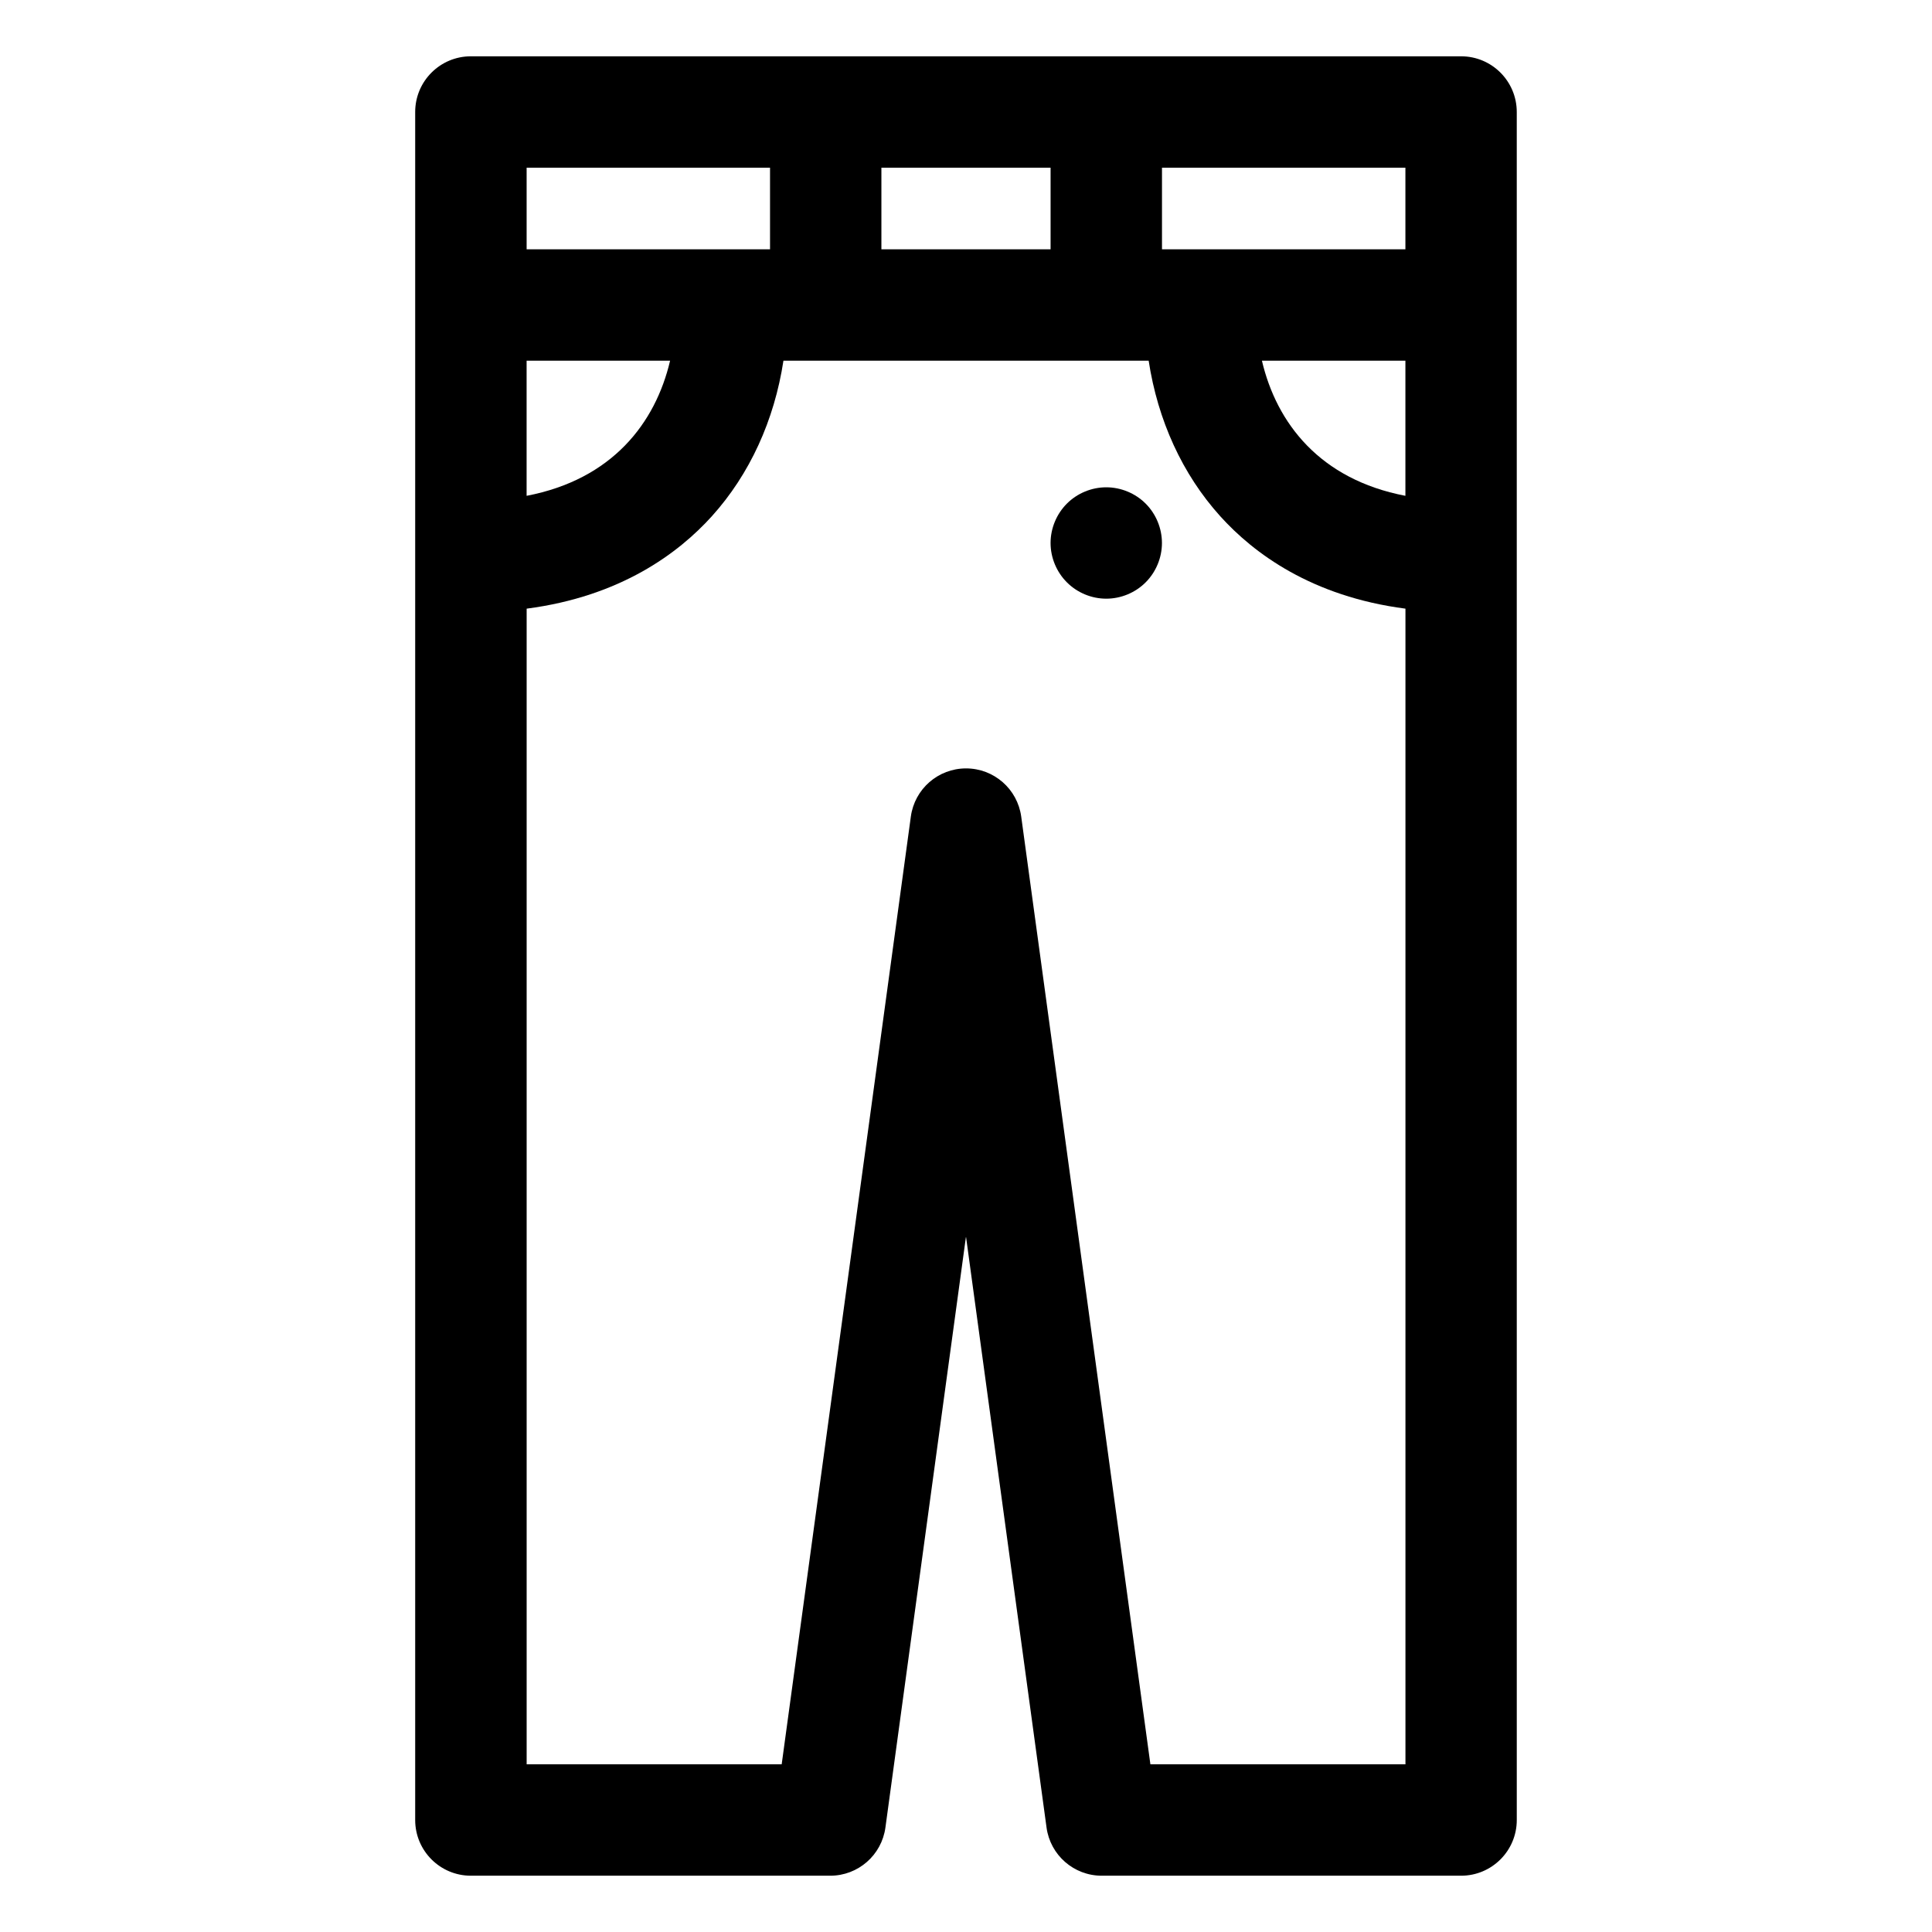 <?xml version="1.0" encoding="UTF-8"?>
<!-- Uploaded to: SVG Repo, www.svgrepo.com, Generator: SVG Repo Mixer Tools -->
<svg fill="#000000" width="800px" height="800px" version="1.1" viewBox="144 144 512 512" xmlns="http://www.w3.org/2000/svg">
 <g>
  <path d="m531.2 158.92h-262.41c-8.152 0-14.762 6.609-14.762 14.762v452.64c0 8.152 6.609 14.762 14.762 14.762h95.23c7.383 0 13.629-5.453 14.625-12.766l21.352-156.63 21.348 156.63c0.996 7.316 7.242 12.766 14.625 12.766h95.23c8.152 0 14.762-6.609 14.762-14.762l-0.004-452.64c0-8.152-6.606-14.762-14.758-14.762zm-153.62 51.152v-21.633h44.836v21.633zm-94.023 29.52h38.023c-3.891 16.566-15.363 31.465-38.023 35.805zm232.89 35.805c-22.66-4.34-34.133-19.238-38.023-35.805h38.023zm0-65.324h-64.508v-21.633h64.508zm-168.38-21.633v21.633h-64.504v-21.633zm100.8 423.12-34.234-251.16c-0.996-7.312-7.242-12.766-14.625-12.766-7.383 0-13.629 5.453-14.625 12.766l-34.23 251.16h-67.586v-306.26c24.84-3.231 40.215-14.668 49.094-24.508 10.035-11.125 16.547-25.426 18.957-41.199h96.789c2.41 15.773 8.918 30.074 18.957 41.199 8.875 9.84 24.25 21.277 49.094 24.508v306.26z"/>
  <path d="m437.17 273.14c-3.887 0-7.688 1.574-10.43 4.32-2.746 2.746-4.328 6.551-4.328 10.438 0 3.887 1.582 7.688 4.328 10.43 2.746 2.754 6.543 4.328 10.43 4.328s7.695-1.574 10.438-4.328c2.746-2.746 4.32-6.543 4.32-10.43 0-3.887-1.574-7.695-4.32-10.438-2.742-2.746-6.551-4.32-10.438-4.32z"/>
 </g>
</svg>